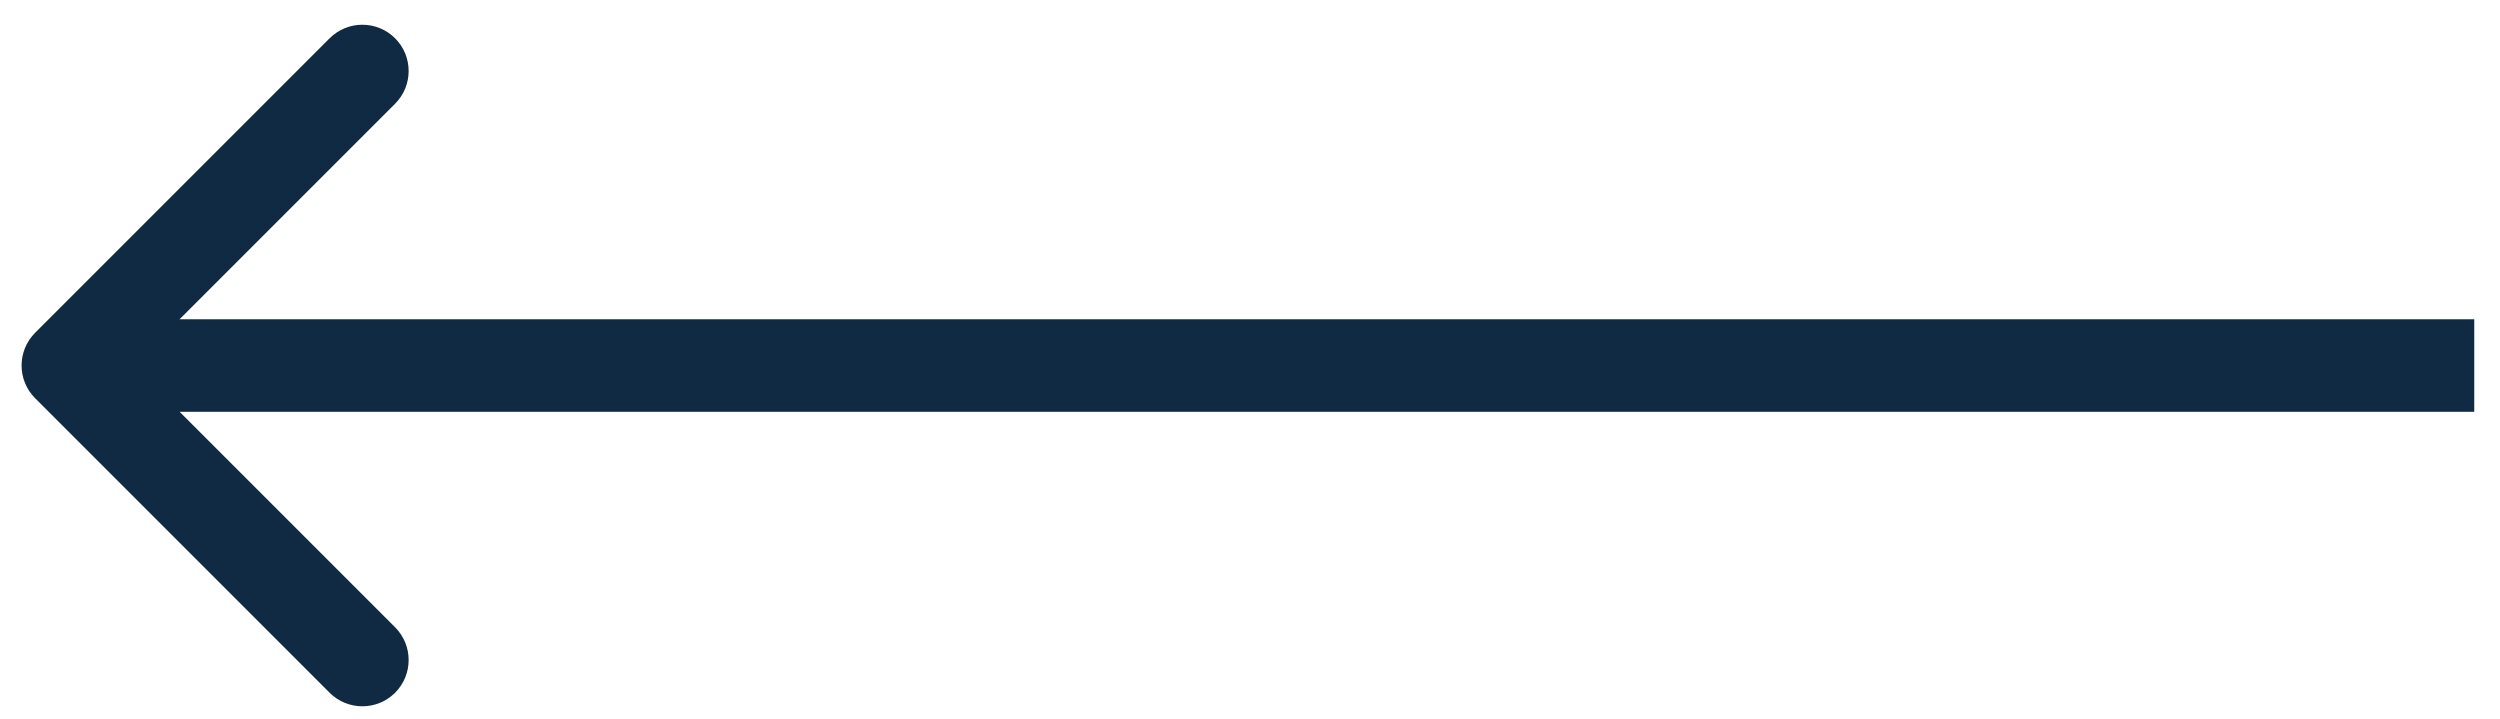 <svg width="80" height="23" viewBox="0 0 80 23" fill="none" xmlns="http://www.w3.org/2000/svg">
<path d="M1.124 10.649C0.546 11.227 0.546 12.165 1.124 12.743L10.548 22.168C11.127 22.746 12.064 22.746 12.643 22.168C13.221 21.589 13.221 20.652 12.643 20.073L4.266 11.696L12.643 3.319C13.221 2.741 13.221 1.803 12.643 1.225C12.064 0.647 11.127 0.647 10.548 1.225L1.124 10.649ZM2.171 13.177L79.176 13.177L79.176 10.216L2.171 10.216L2.171 13.177Z" fill="#102A43"/>
</svg>
